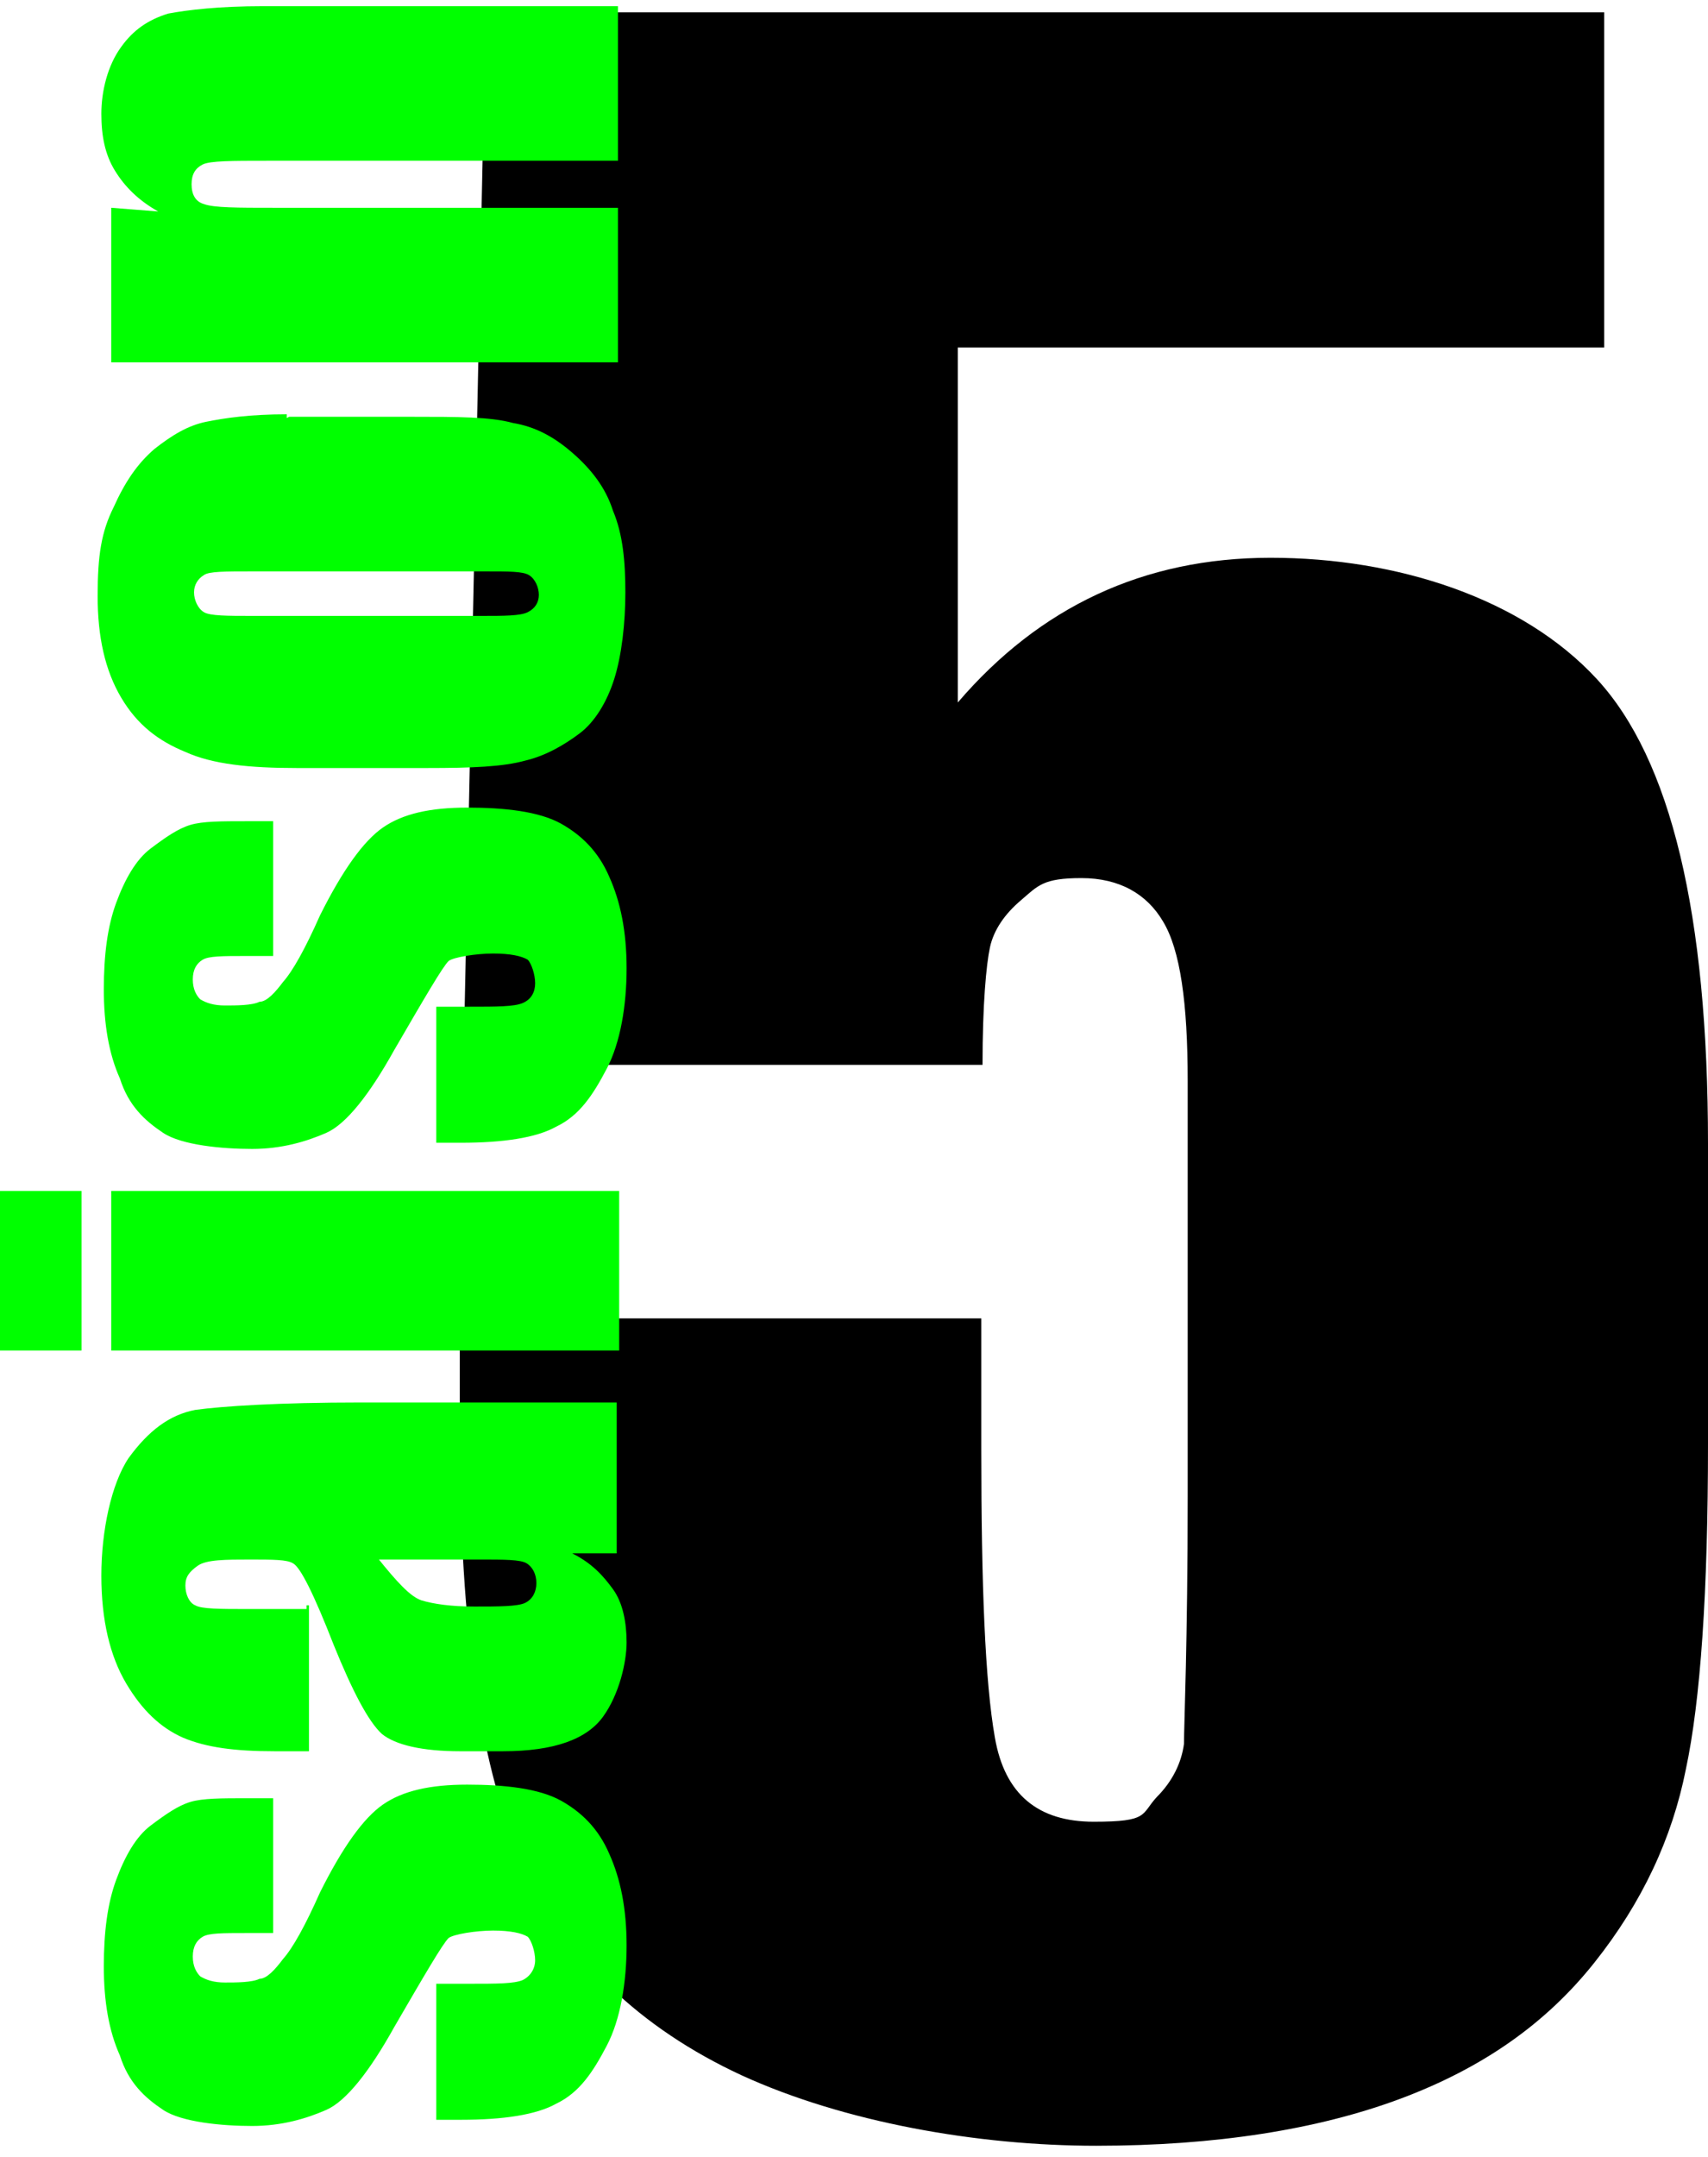 <?xml version="1.0" encoding="UTF-8"?>
<svg id="Calque_1" data-name="Calque 1" xmlns="http://www.w3.org/2000/svg" version="1.1" viewBox="0 0 138.2 174.4">
  <defs>
    <style>
      .cls-1 {
        fill: #000000;
      }

      .cls-1, .cls-2 {
        stroke-width: 0px;
      }

      .cls-2 {
        fill: #00FF00;
      }
    </style>
  </defs>
  <path class="cls-1" d="M129.8,1v27.1h-52.3v28.7c6.6-7.7,15-11.7,25.3-11.7s20.4,3.3,26.4,9.8c6,6.5,9,19,9,37.6v24.2c0,12-.6,20.8-1.8,26.4-1.1,5.5-3.5,10.7-7.4,15.6s-9,8.5-15.7,11-15,3.8-24.6,3.8-20.4-1.9-28.7-5.7c-8.2-3.8-14.2-9.5-17.6-17-3.5-7.4-5.2-19.1-5.2-34.9v-9.3h42.2v10.6c0,10.9.3,18.8,1.1,23.3.8,4.6,3.5,6.8,8,6.8s3.8-.6,5.1-2c1.3-1.3,2-2.8,2.2-4.3,0-1.6.3-8.2.3-20v-33.6c0-6.3-.6-10.6-2-12.9-1.3-2.2-3.5-3.5-6.6-3.5s-3.5.6-4.9,1.8c-1.3,1.1-2.2,2.4-2.5,3.8s-.6,4.6-.6,9.5h-42L39.3,1h90.6Z"/>
  <g>
    <path class="cls-2" d="M22.1,145.3v11h-2.2c-1.9,0-3,0-3.5.3-.5.3-.8.8-.8,1.6s.3,1.3.6,1.6c.5.3,1.1.5,2,.5s2.2,0,2.8-.3c.6,0,1.3-.8,1.9-1.6.8-.9,1.8-2.7,3-5.4,1.8-3.6,3.5-6,5.1-7.1,1.6-1.1,3.8-1.6,6.8-1.6s5.8.3,7.6,1.3c1.6.9,3,2.2,3.9,4.3.9,2,1.4,4.4,1.4,7.4s-.5,6-1.6,8.1-2.2,3.8-4.1,4.7c-1.6.9-4.3,1.3-7.7,1.3h-2v-11h2.7c2.2,0,3.6,0,4.3-.3.6-.3,1-.9,1-1.6s-.3-1.6-.6-1.9c-.5-.3-1.4-.5-2.8-.5s-3.2.3-3.6.6c-.5.5-1.9,2.9-4.4,7.2-2,3.6-3.9,6-5.5,6.7s-3.6,1.3-6,1.3-5.7-.3-7.2-1.3-2.8-2.2-3.5-4.4c-.9-2-1.3-4.4-1.3-7.2s.3-5.1,1-7,1.6-3.5,2.8-4.4,2.2-1.6,3.2-1.9,2.5-.3,4.6-.3h2.4-.3Z"/>
    <path class="cls-2" d="M25,129.8v11.8h-2.8c-3.2,0-5.5-.3-7.4-1.1-1.8-.8-3.3-2.2-4.6-4.4-1.3-2.2-2-5.1-2-8.7s.8-7.4,2.2-9.5c1.6-2.2,3.3-3.5,5.4-3.9,2.2-.3,6.7-.6,13.4-.6h20.7v12.2h-3.6c1.6.8,2.5,1.8,3.3,2.9s1.1,2.7,1.1,4.3-.6,4.2-1.9,6c-1.3,1.8-3.9,2.8-8.1,2.8h-3.5c-3,0-5.2-.5-6.3-1.4-1.1-1-2.4-3.5-3.9-7.2-1.6-4.1-2.7-6.3-3.3-6.6-.5-.3-1.6-.3-3.5-.3s-3.5,0-4.2.5-1,.9-1,1.6.3,1.4.8,1.6c.5.3,2,.3,4.3.3h4.7v-.3ZM30.5,125.9c1.6,2,2.7,3.2,3.6,3.5,1,.3,2.4.5,4.3.5s3.5,0,4.1-.3.9-.9.9-1.6-.3-1.3-.8-1.6c-.5-.3-1.8-.3-3.8-.3h-8.5.2Z"/>
    <path class="cls-2" d="M0,96.3h6.6v12.9H0v-12.9ZM9,96.3h41.1v12.9H9v-12.9Z"/>
    <path class="cls-2" d="M22.1,66.3v11h-2.2c-1.9,0-3,0-3.5.3-.5.3-.8.8-.8,1.6s.3,1.3.6,1.6c.5.3,1.1.5,2,.5s2.2,0,2.8-.3c.6,0,1.3-.8,1.9-1.6.8-.9,1.8-2.7,3-5.4,1.8-3.6,3.5-6,5.1-7.1,1.6-1.1,3.8-1.6,6.8-1.6s5.8.3,7.6,1.3c1.6.9,3,2.2,3.9,4.3.9,2,1.4,4.4,1.4,7.4s-.5,6-1.6,8.1-2.2,3.8-4.1,4.7c-1.6.9-4.3,1.3-7.7,1.3h-2v-11h2.7c2.2,0,3.6,0,4.3-.3s1-.9,1-1.6-.3-1.6-.6-1.9c-.5-.3-1.4-.5-2.8-.5s-3.2.3-3.6.6c-.5.5-1.9,2.9-4.4,7.2-2,3.6-3.9,6-5.5,6.7s-3.6,1.3-6,1.3-5.7-.3-7.2-1.3-2.8-2.2-3.5-4.4c-.9-2-1.3-4.4-1.3-7.2s.3-5.1,1-7,1.6-3.5,2.8-4.4,2.2-1.6,3.2-1.9,2.5-.3,4.6-.3h2.4-.3Z"/>
    <path class="cls-2" d="M23.4,33.7h10c3.6,0,6.3,0,8.1.5,1.8.3,3.3,1.1,4.8,2.4s2.7,2.8,3.3,4.7c.8,1.9,1,4.1,1,6.6s-.3,5.1-.9,7-1.6,3.5-2.8,4.4-2.7,1.8-4.4,2.2c-1.8.5-4.3.6-7.9.6h-10.6c-3.8,0-6.8-.3-9-1.3-2.2-.9-3.9-2.2-5.2-4.4s-1.9-4.9-1.9-8.2.3-5.2,1.3-7.2c.9-2,1.9-3.5,3.3-4.7,1.4-1.1,2.7-1.9,4.2-2.2s3.5-.6,6.5-.6v.3h0ZM20.4,46.2c-2.2,0-3.5,0-3.9.3-.5.3-.8.8-.8,1.4s.3,1.3.8,1.6,1.9.3,3.9.3h18.5c1.9,0,3.2,0,3.8-.3.6-.3.9-.8.9-1.4s-.3-1.3-.8-1.6c-.5-.3-1.6-.3-3.5-.3h-19,0Z"/>
    <path class="cls-2" d="M9,16.8l3.8.3c-1.6-.9-2.7-2-3.5-3.3-.8-1.3-1.1-2.8-1.1-4.6s.5-3.9,1.6-5.4c1-1.4,2.2-2.2,3.8-2.7,1.6-.3,4.1-.6,7.7-.6h28.7v12.5h-28.4c-2.8,0-4.6,0-5.2.3s-.9.8-.9,1.6.3,1.4,1,1.6c.8.3,2.7.3,5.7.3h27.8v12.5H9s0-12.6,0-12.6Z"/>
  </g>
</svg>